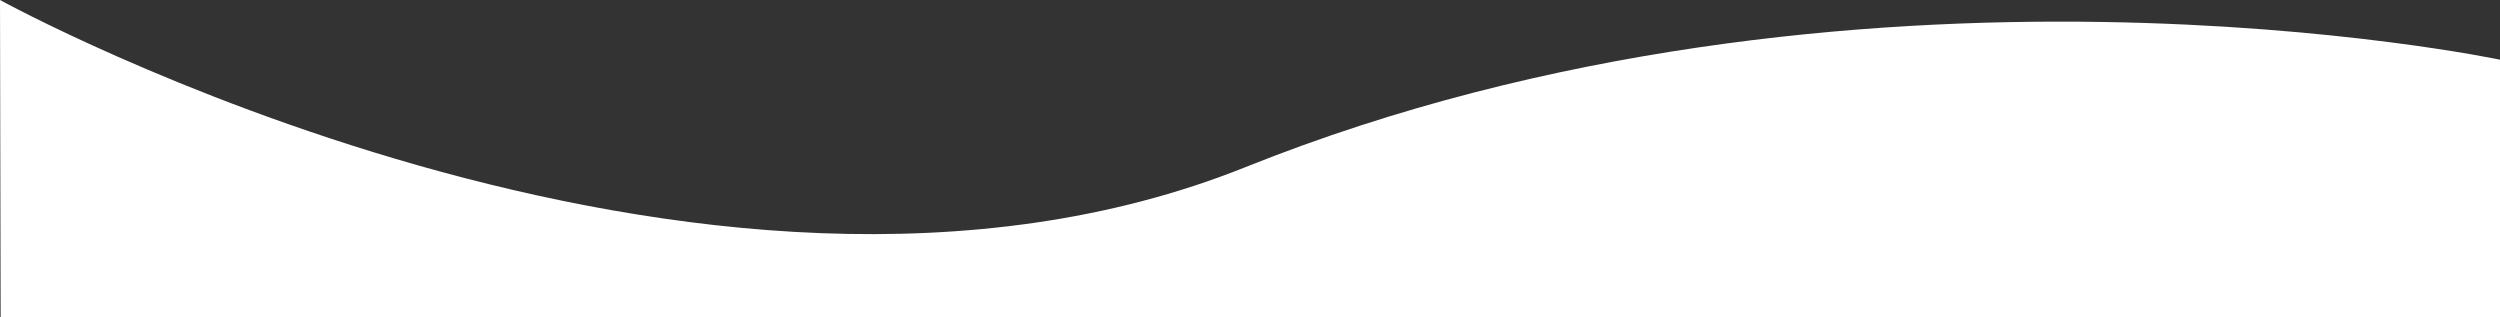 <?xml version="1.0" encoding="UTF-8" standalone="no"?><!DOCTYPE svg PUBLIC "-//W3C//DTD SVG 1.1//EN" "http://www.w3.org/Graphics/SVG/1.1/DTD/svg11.dtd"><svg width="100%" height="100%" viewBox="0 0 962 122" version="1.1" xmlns="http://www.w3.org/2000/svg" xmlns:xlink="http://www.w3.org/1999/xlink" xml:space="preserve" xmlns:serif="http://www.serif.com/" style="fill-rule:evenodd;clip-rule:evenodd;stroke-linejoin:round;stroke-miterlimit:2;"><rect x="0" y="0" width="962" height="122" fill="#333333" stroke="none"/><path d="M0,0c0,0 269.533,148.347 479.21,64.328c234.284,-93.879 482.79,-41.354 482.79,-41.354l0.118,99.385l-961.866,-0.159l-0.252,-122.2Z" style="fill:#fff;"/></svg>